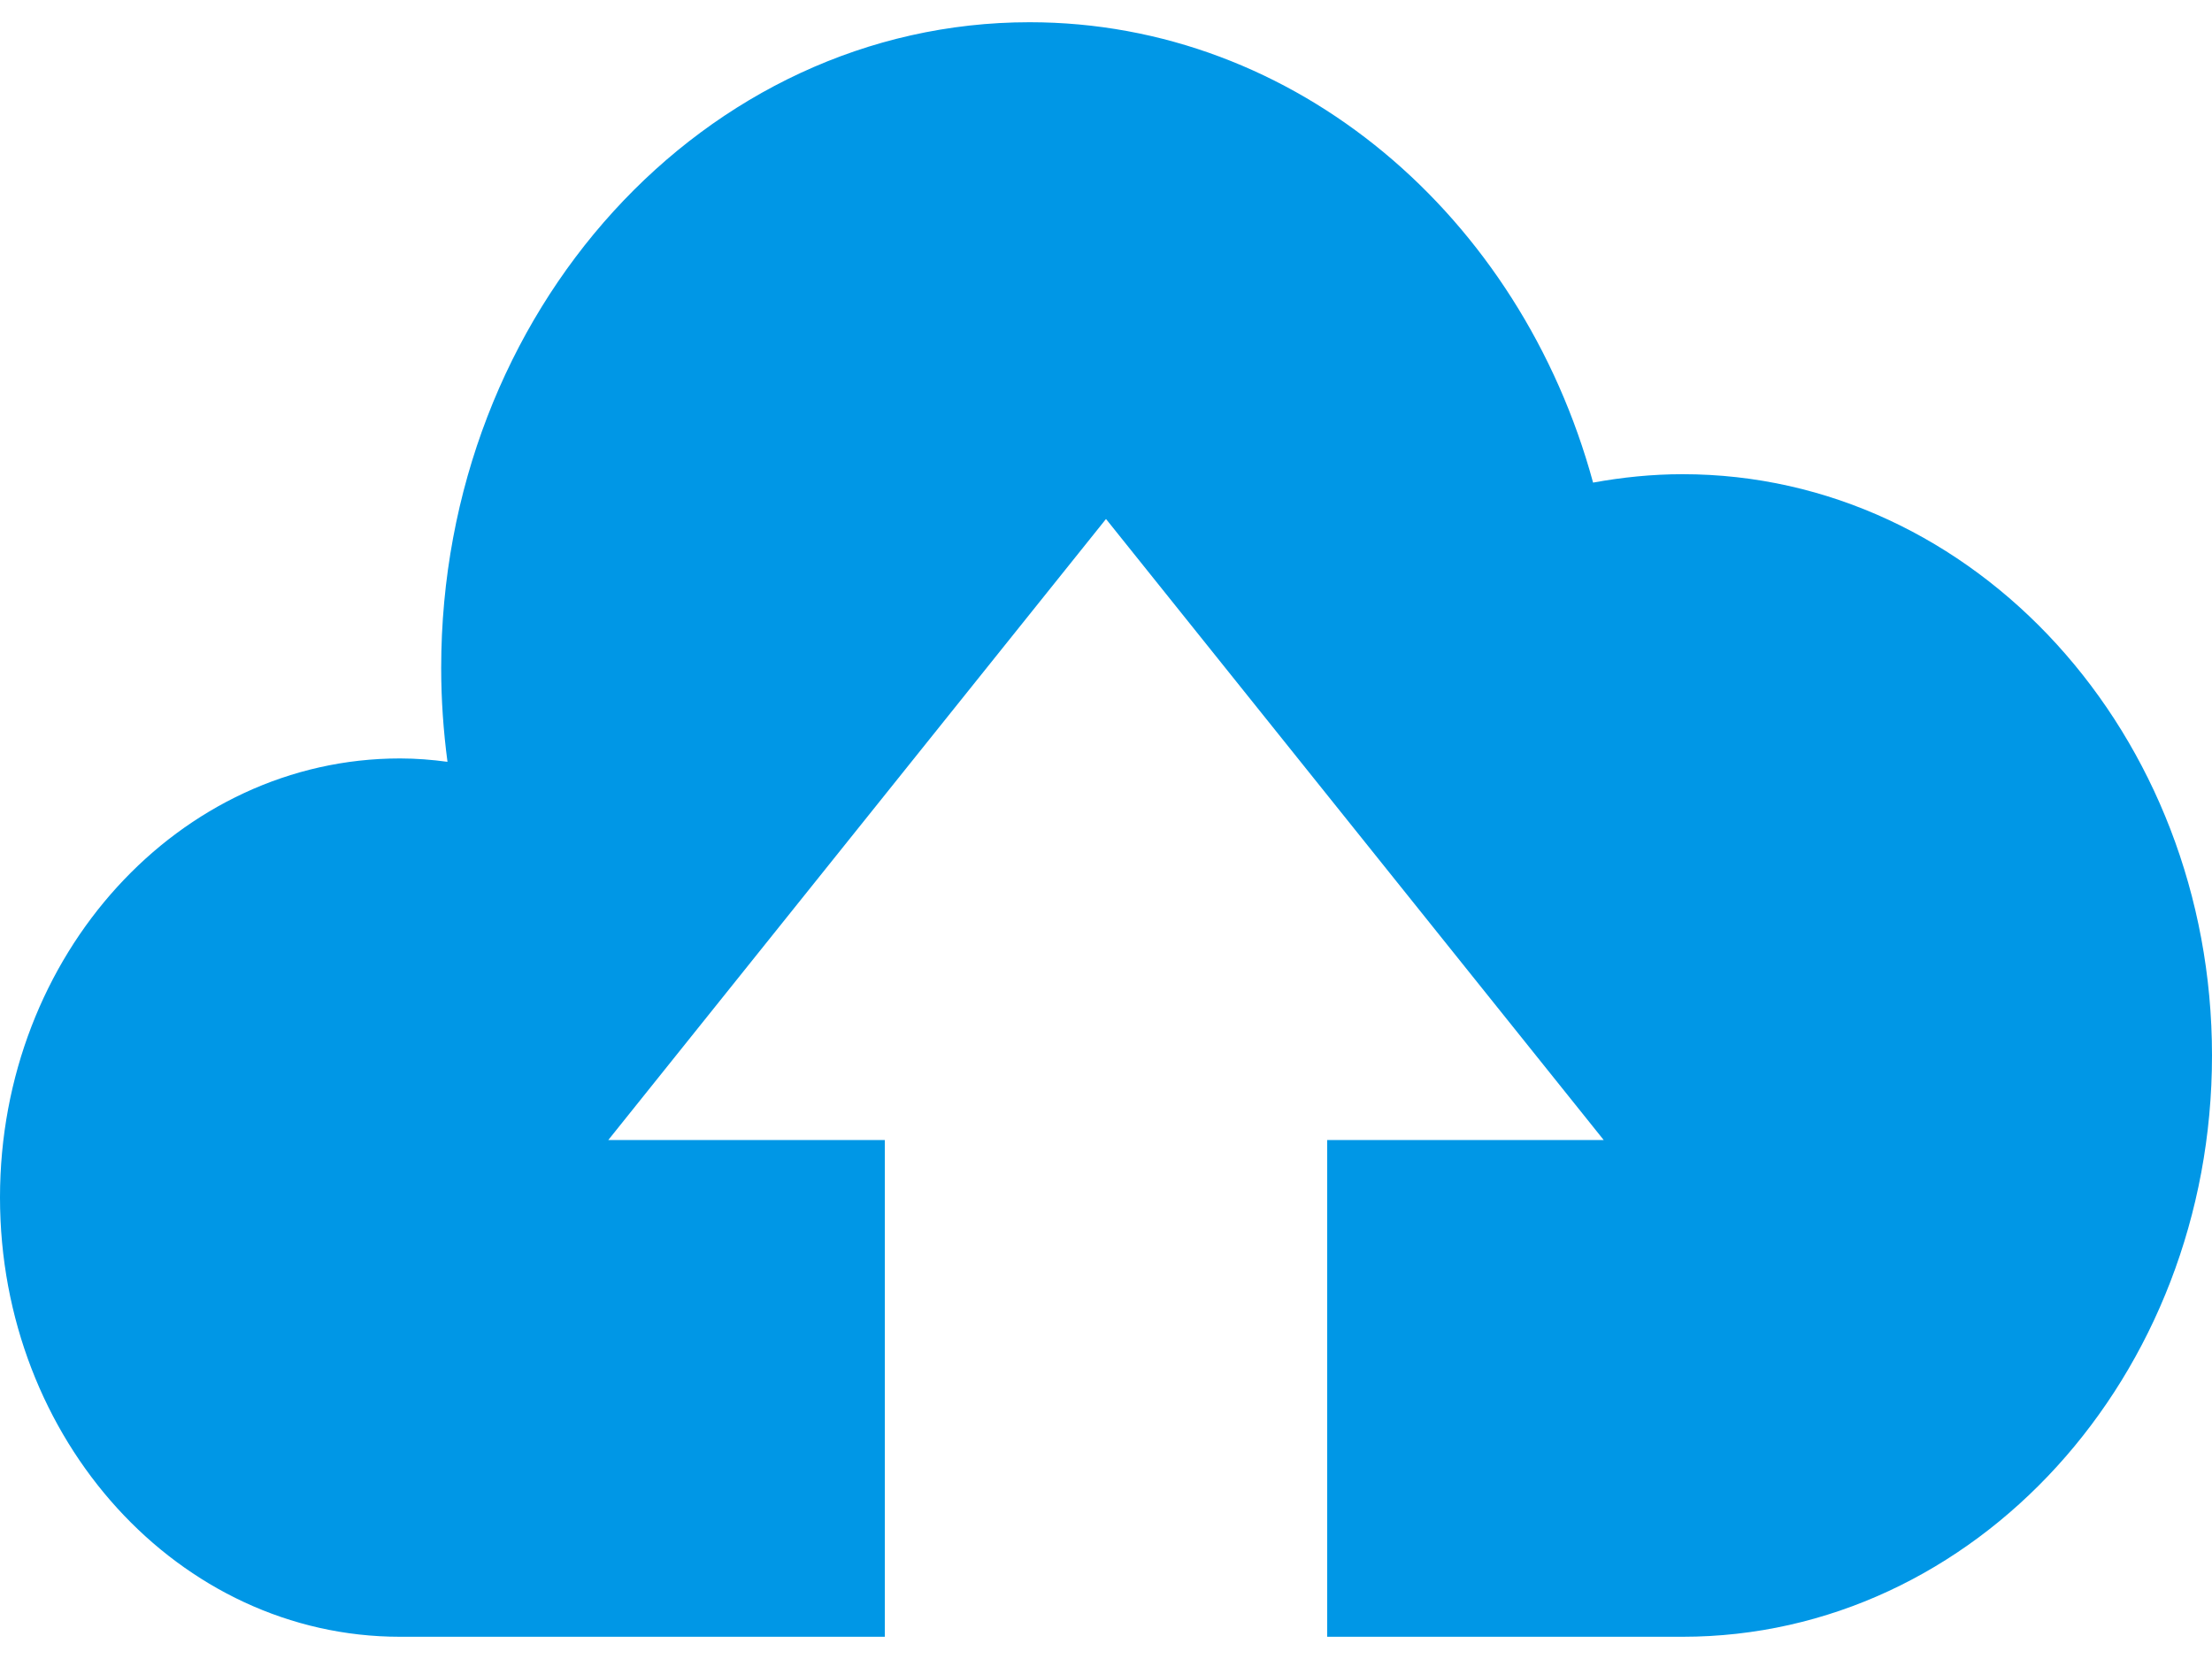 <svg width="40" height="30" viewBox="0 0 40 30" fill="none" xmlns="http://www.w3.org/2000/svg">
<g id="upload-to-cloud">
<path id="Path" d="M30.426 8.575C29.874 8.575 29.334 8.631 28.808 8.727C27.496 3.91 23.432 0.402 18.618 0.402C12.74 0.402 7.978 5.63 7.978 12.078C7.978 12.653 8.018 13.219 8.092 13.776C7.81 13.738 7.526 13.715 7.234 13.715C3.238 13.715 0 17.268 0 21.654C0 26.041 3.238 29.598 7.234 29.598H16V20.615H11L20 9.385L29 20.615H24V29.598H30.426C35.712 29.598 40 24.891 40 19.087C40 13.28 35.712 8.575 30.426 8.575Z" fill="#0097E6"/>
</g>
</svg>
